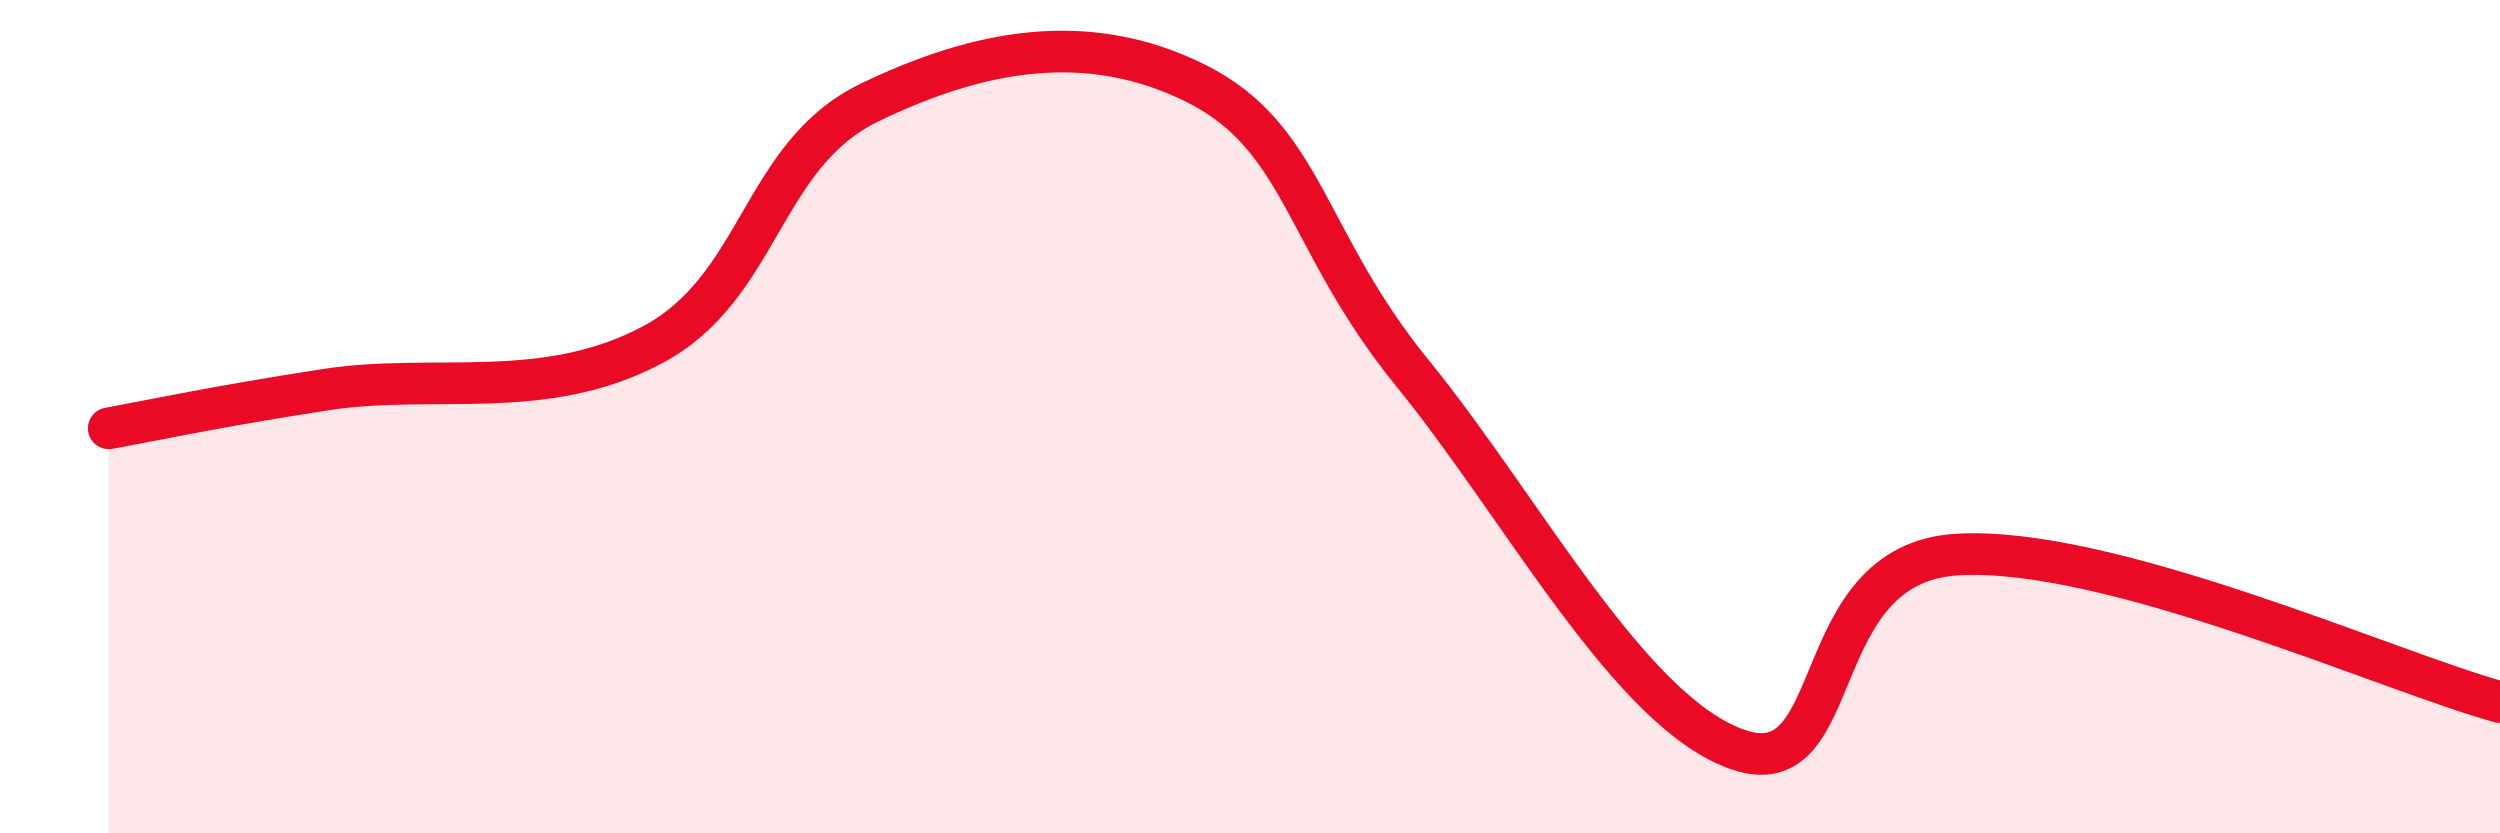 
    <svg width="60" height="20" viewBox="0 0 60 20" xmlns="http://www.w3.org/2000/svg">
      <path
        d="M 2.61,10.28 C 3.65,10.09 5.22,9.75 7.83,9.35 C 10.44,8.95 13.04,9.66 15.65,8.28 C 18.26,6.9 18.26,3.72 20.87,2.46 C 23.48,1.2 26.09,0.7 28.7,2 C 31.31,3.3 31.3,5.77 33.91,8.97 C 36.52,12.17 39.13,17.13 41.74,18 C 44.35,18.87 43.31,13.54 46.96,13.31 C 50.61,13.08 57.39,16.14 60,16.85L60 20L2.61 20Z"
        fill="#EB0A25"
        opacity="0.1"
        stroke-linecap="round"
        stroke-linejoin="round"
      />
      <path
        d="M 2.61,10.28 C 3.65,10.09 5.22,9.75 7.83,9.35 C 10.44,8.95 13.04,9.66 15.65,8.28 C 18.26,6.9 18.26,3.72 20.87,2.46 C 23.48,1.2 26.09,0.7 28.7,2 C 31.31,3.3 31.3,5.77 33.91,8.97 C 36.52,12.17 39.13,17.13 41.74,18 C 44.35,18.87 43.31,13.54 46.96,13.31 C 50.61,13.08 57.39,16.14 60,16.85"
        stroke="#EB0A25"
        stroke-width="1"
        fill="none"
        stroke-linecap="round"
        stroke-linejoin="round"
      />
    </svg>
  